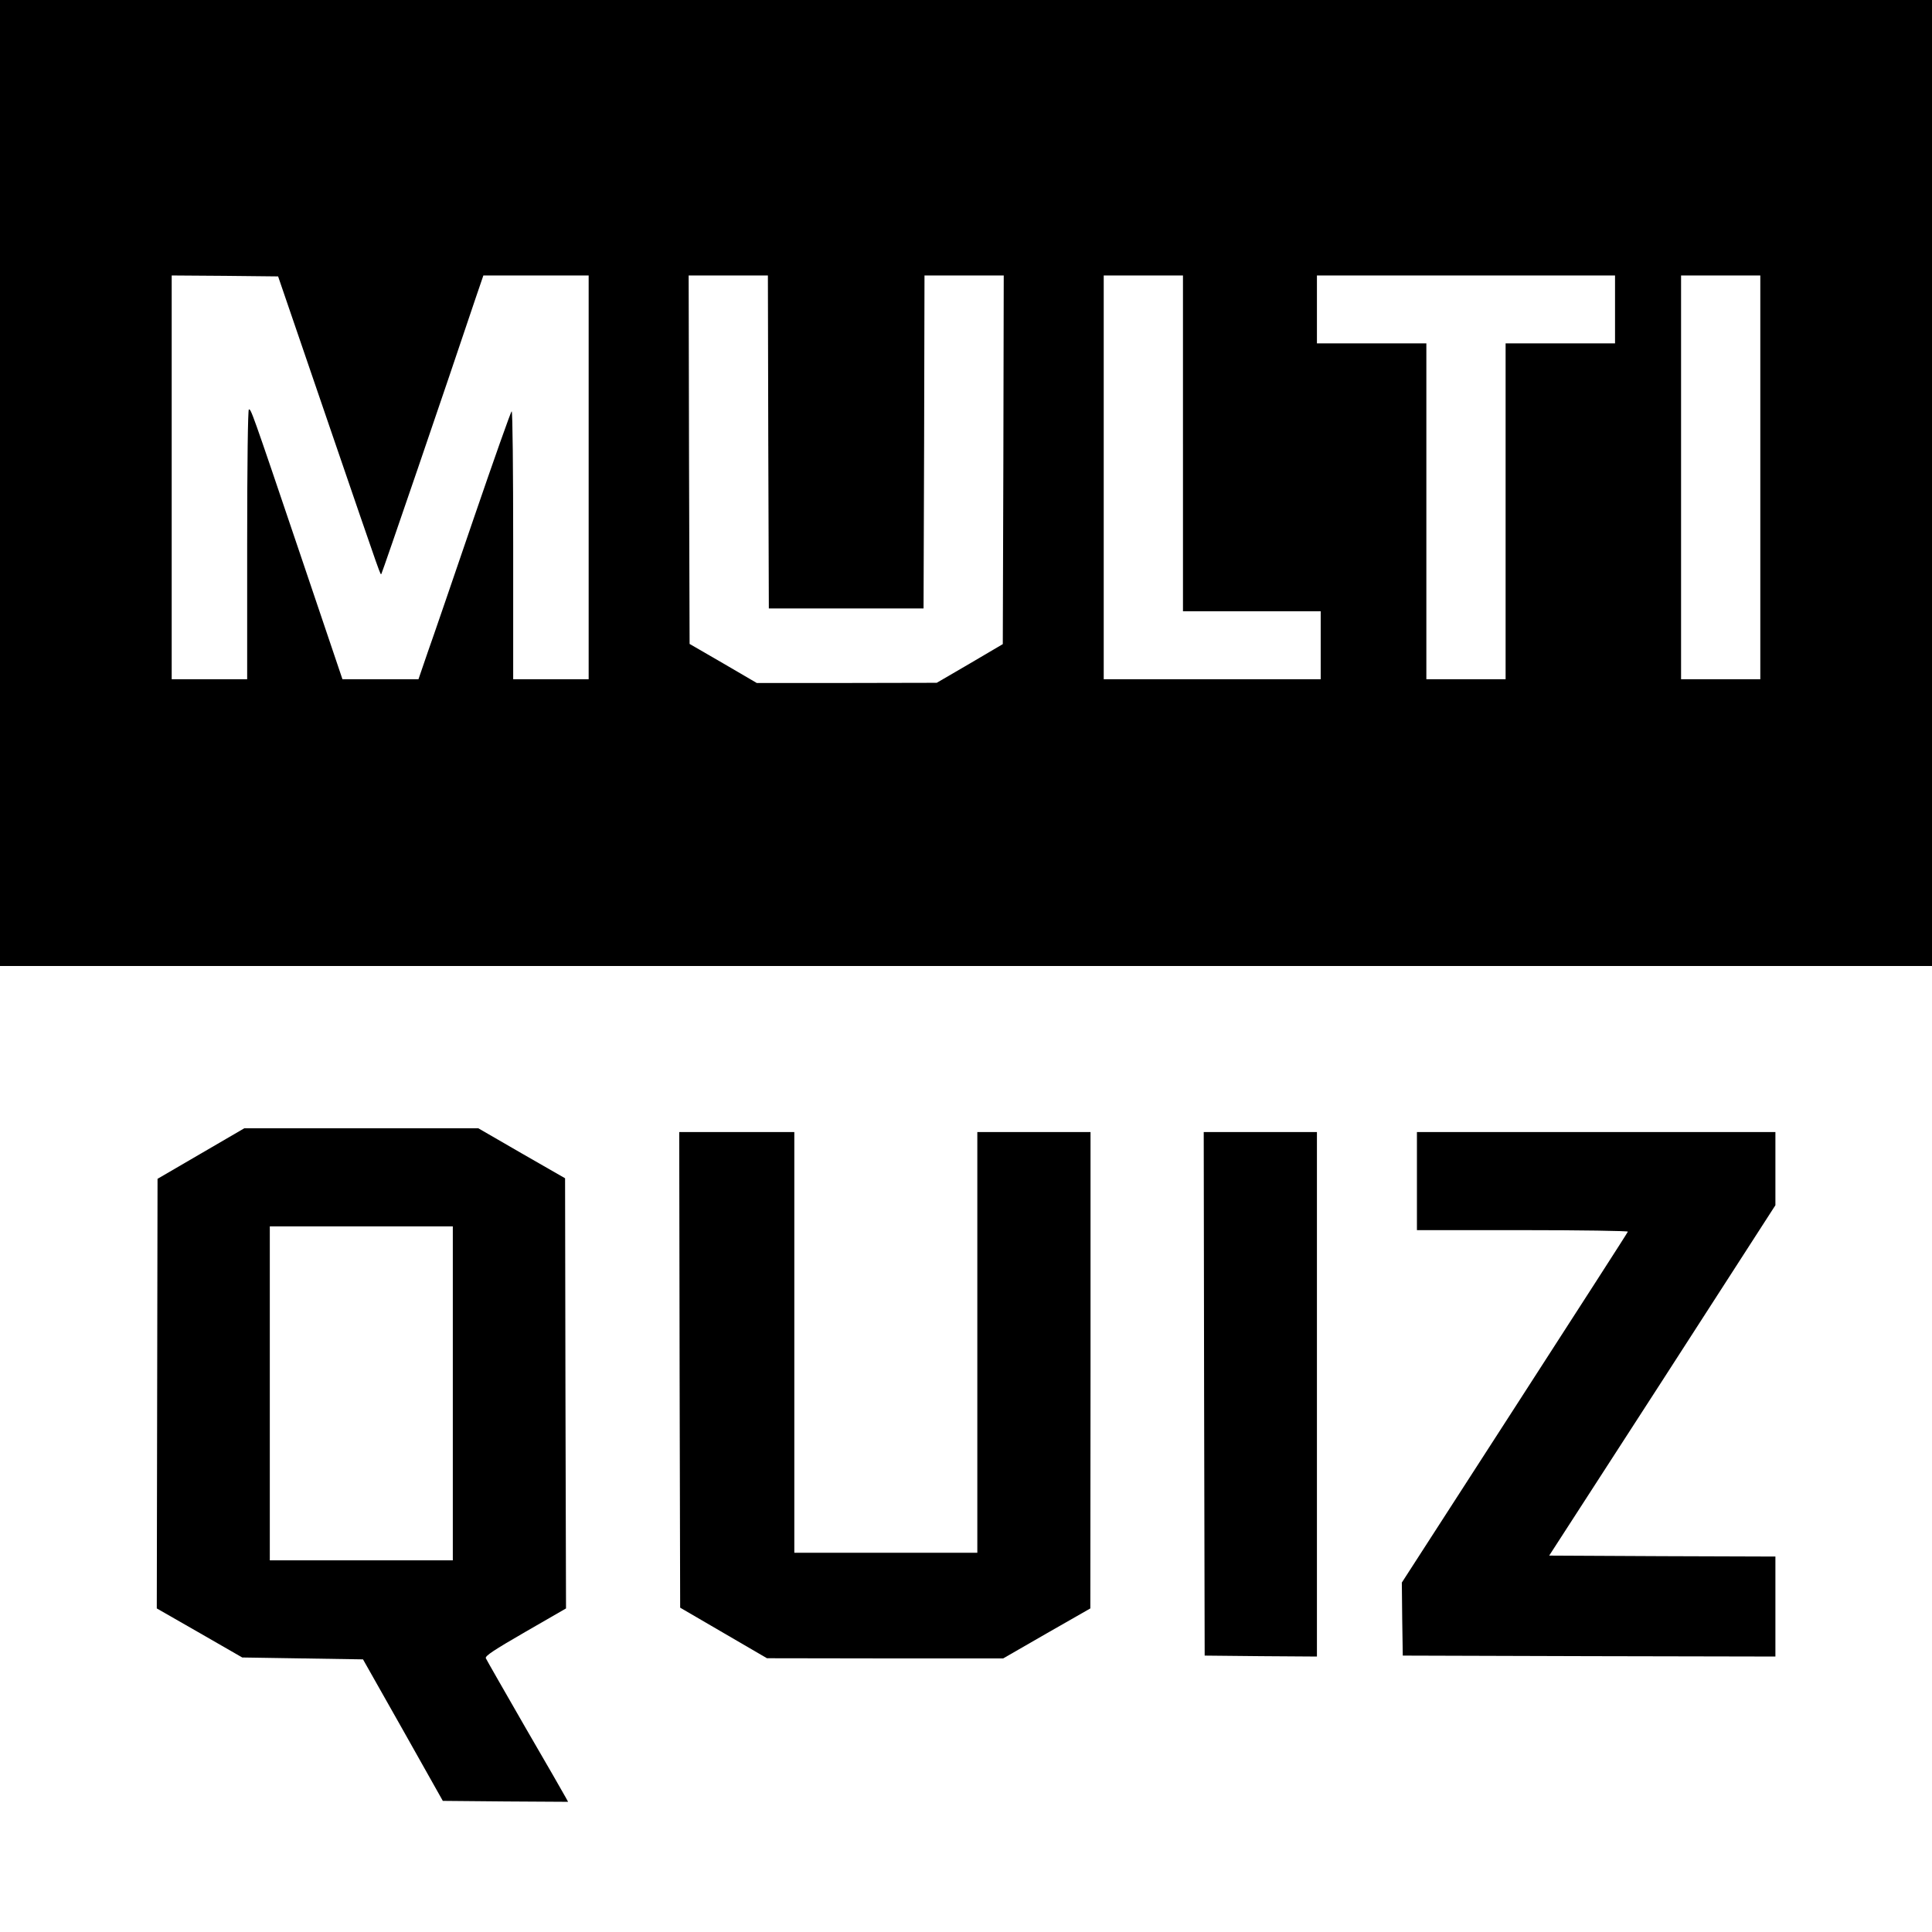 <?xml version="1.0" standalone="no"?>
<!DOCTYPE svg PUBLIC "-//W3C//DTD SVG 20010904//EN"
 "http://www.w3.org/TR/2001/REC-SVG-20010904/DTD/svg10.dtd">
<svg version="1.0" xmlns="http://www.w3.org/2000/svg"
 width="1024pt" height="1024pt" viewBox="0 0 1024 1024"
 preserveAspectRatio="xMidYMid meet">
<g transform="translate(0,1024) scale(0.1,-0.1)"
fill="#000000" stroke="none">
<path d="M0 7680 l0 -2560 5120 0 5120 0 0 2560 0 2560 -5120 0 -5120 0 0
-2560z m1741 315 c297 -866 274 -802 281 -795 4 4 343 994 500 1463 l40 117
279 0 279 0 0 -1070 0 -1070 -200 0 -200 0 0 710 c0 391 -3 710 -8 710 -4 0
-94 -255 -201 -567 -107 -313 -216 -632 -244 -710 l-49 -143 -202 0 -201 0
-224 663 c-262 775 -260 767 -272 767 -5 0 -9 -282 -9 -715 l0 -715 -200 0
-200 0 0 1070 0 1070 282 -2 282 -3 267 -780z m2331 -97 l3 -883 410 0 410 0
3 883 2 882 210 0 210 0 -2 -977 -3 -977 -175 -103 -175 -102 -477 -1 -477 0
-178 104 -178 103 -3 977 -2 976 210 0 210 0 2 -882z m2198 -8 l0 -890 365 0
365 0 0 -180 0 -180 -575 0 -575 0 0 1070 0 1070 210 0 210 0 0 -890z m2290
710 l0 -180 -290 0 -290 0 0 -890 0 -890 -210 0 -210 0 0 890 0 890 -290 0
-290 0 0 180 0 180 790 0 790 0 0 -180z m770 -890 l0 -1070 -210 0 -210 0 0
1070 0 1070 210 0 210 0 0 -1070z"/>
<path d="M1065 4126 l-230 -134 -2 -1138 -2 -1139 227 -130 226 -130 320 -5
320 -5 212 -375 211 -375 332 -3 332 -2 -12 22 c-7 13 -103 181 -215 373 -111
193 -205 357 -209 366 -5 12 42 43 210 140 l215 124 -3 1140 -2 1140 -230 132
-230 133 -620 0 -620 0 -230 -134z m1335 -1271 l0 -885 -485 0 -485 0 0 885 0
885 485 0 485 0 0 -885z"/>
<path d="M3602 2979 l3 -1260 230 -134 230 -134 626 -1 626 0 231 133 231 132
1 1263 0 1262 -300 0 -300 0 0 -1115 0 -1115 -485 0 -485 0 0 1115 0 1115
-305 0 -305 0 2 -1261z"/>
<path d="M6382 2853 l3 -1388 298 -3 297 -2 0 1390 0 1390 -300 0 -300 0 2
-1387z"/>
<path d="M7510 3980 l0 -260 561 0 c308 0 559 -4 557 -8 -1 -5 -272 -425 -601
-935 l-597 -925 2 -194 3 -193 988 -3 987 -2 0 265 0 265 -599 2 -600 3 600
928 599 929 0 194 0 194 -950 0 -950 0 0 -260z"/>
</g>
</svg>
